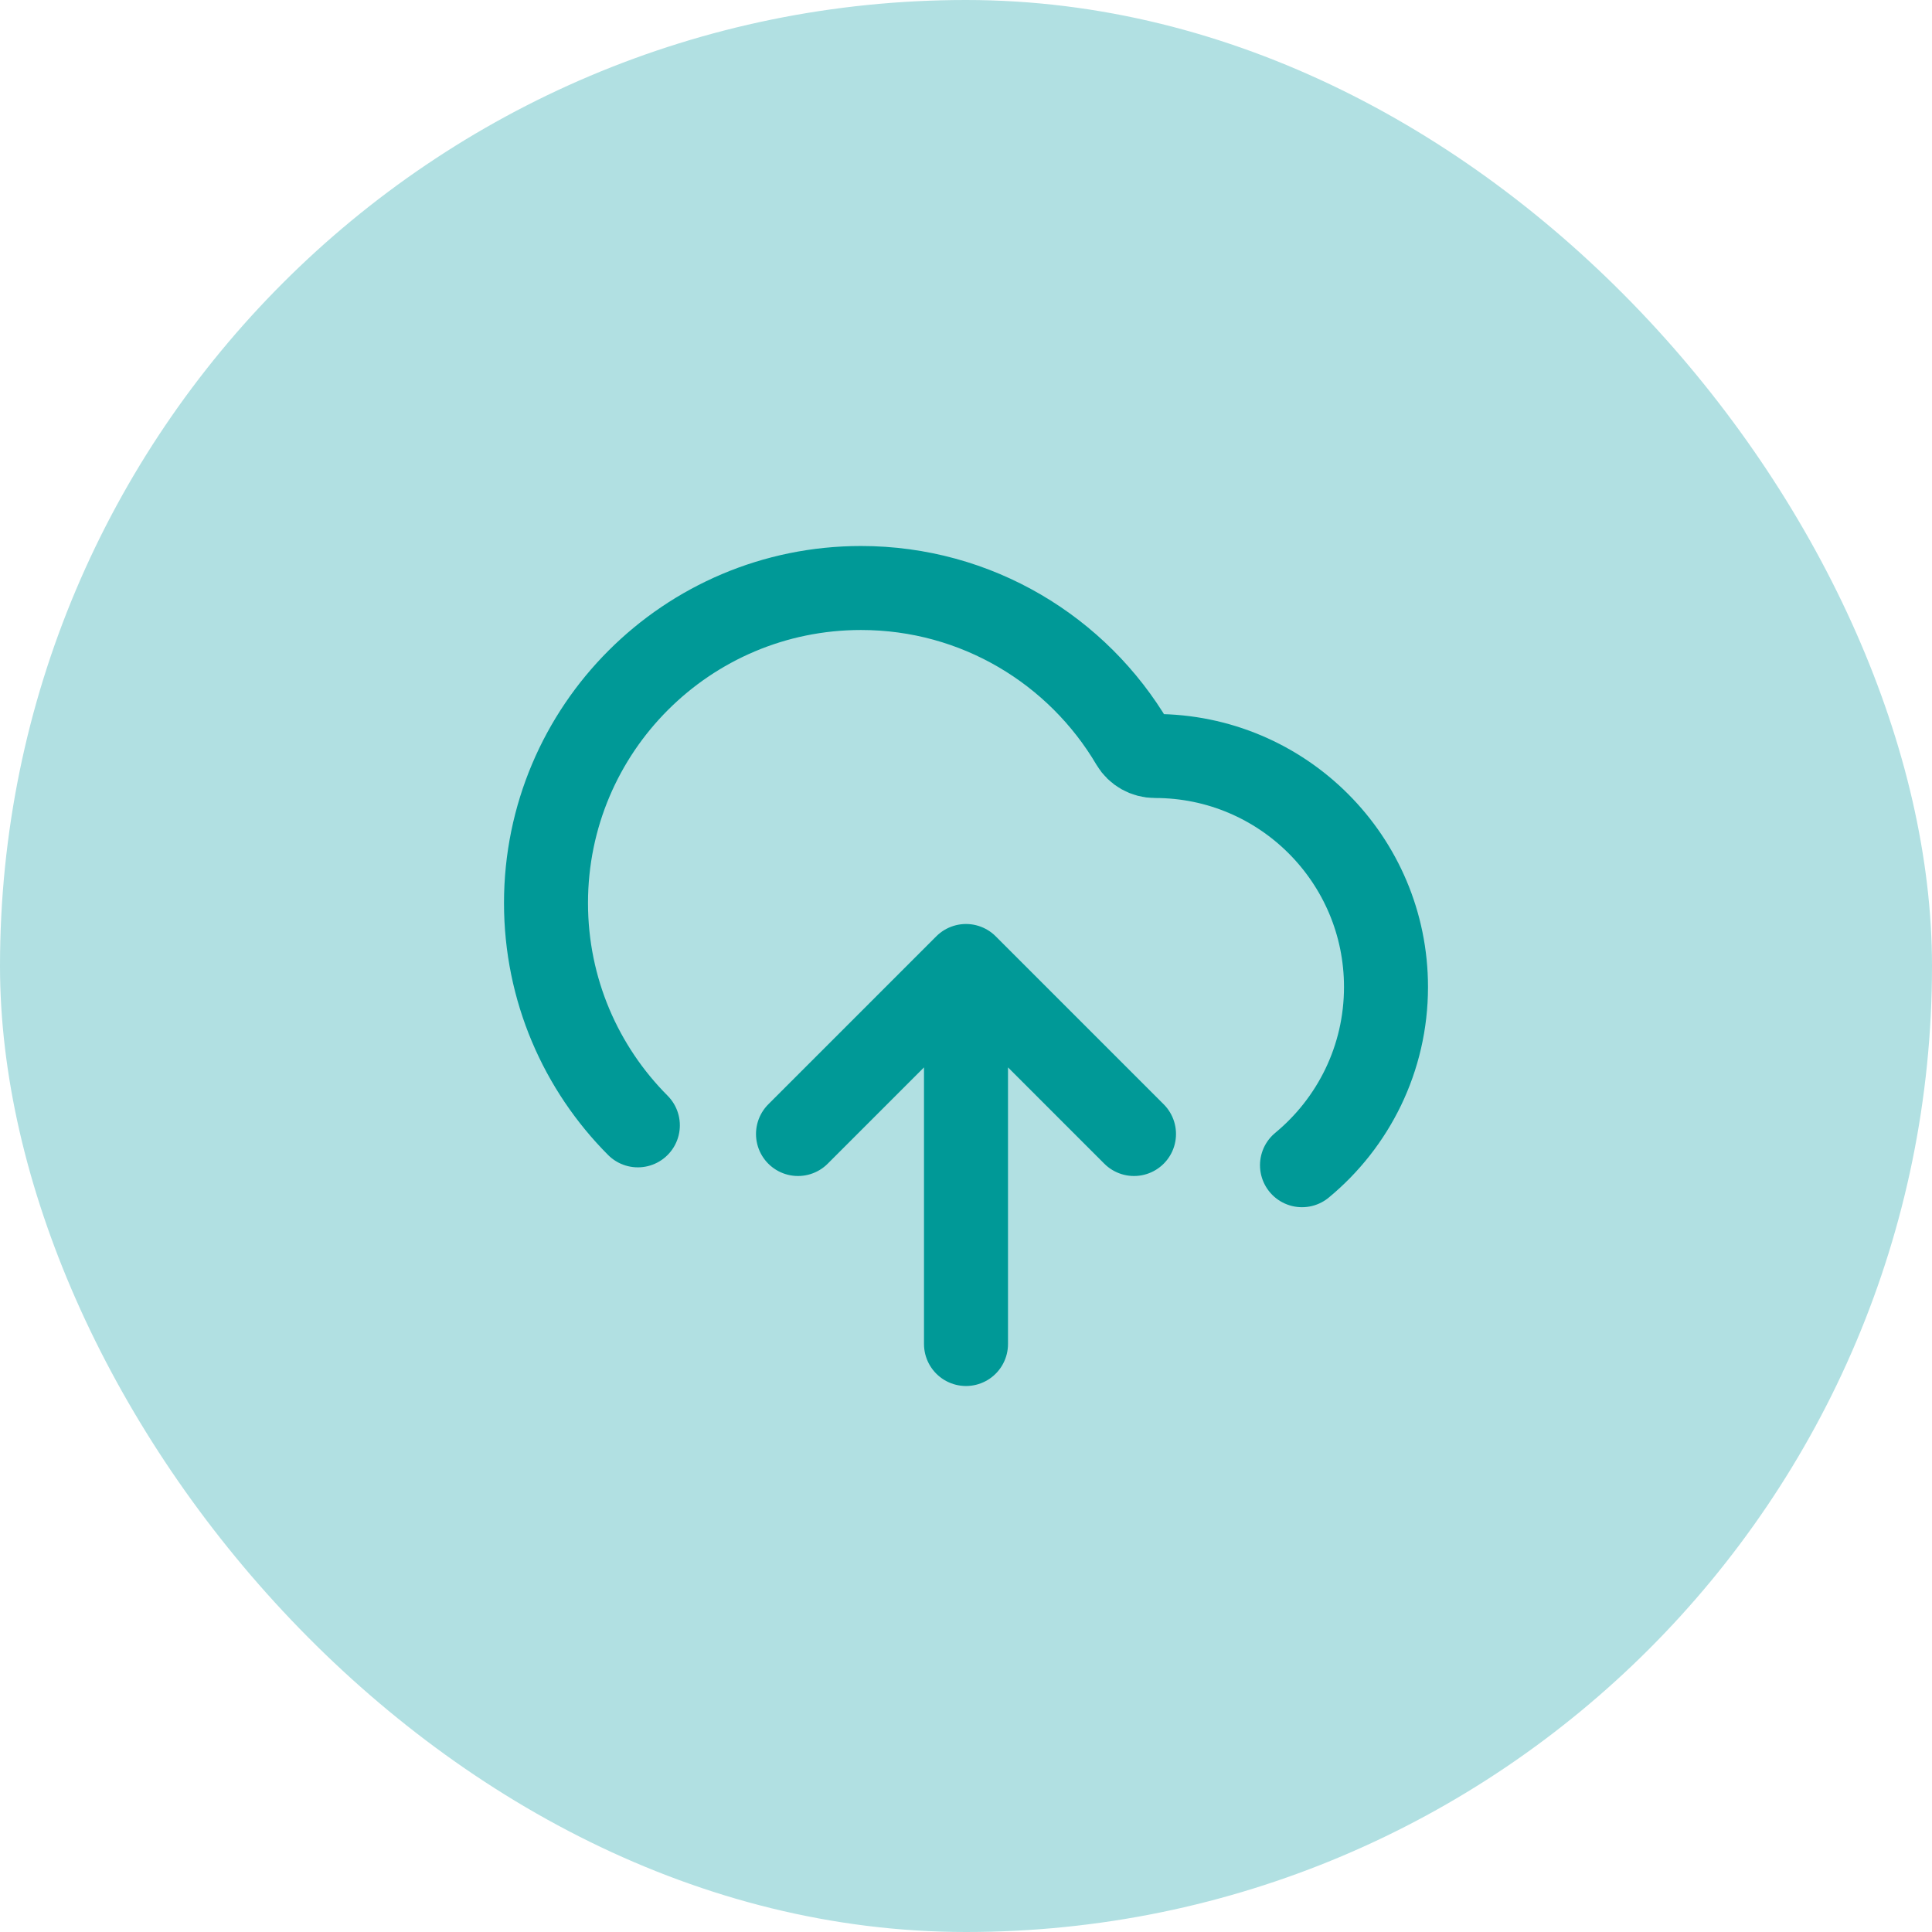 <svg width="46" height="46" viewBox="0 0 46 46" fill="none" xmlns="http://www.w3.org/2000/svg">
<rect width="46" height="46" rx="23" fill="#B1E0E2"/>
<path d="M19 27L23 23M23 23L27 27M23 23V32M31 27.743C32.221 26.734 33 25.208 33 23.5C33 20.462 30.538 18 27.5 18C27.282 18 27.077 17.886 26.966 17.698C25.662 15.485 23.254 14 20.5 14C16.358 14 13 17.358 13 21.5C13 23.566 13.835 25.437 15.187 26.794" stroke="#009997" stroke-width="2" stroke-linecap="round" stroke-linejoin="round"/>
</svg>
